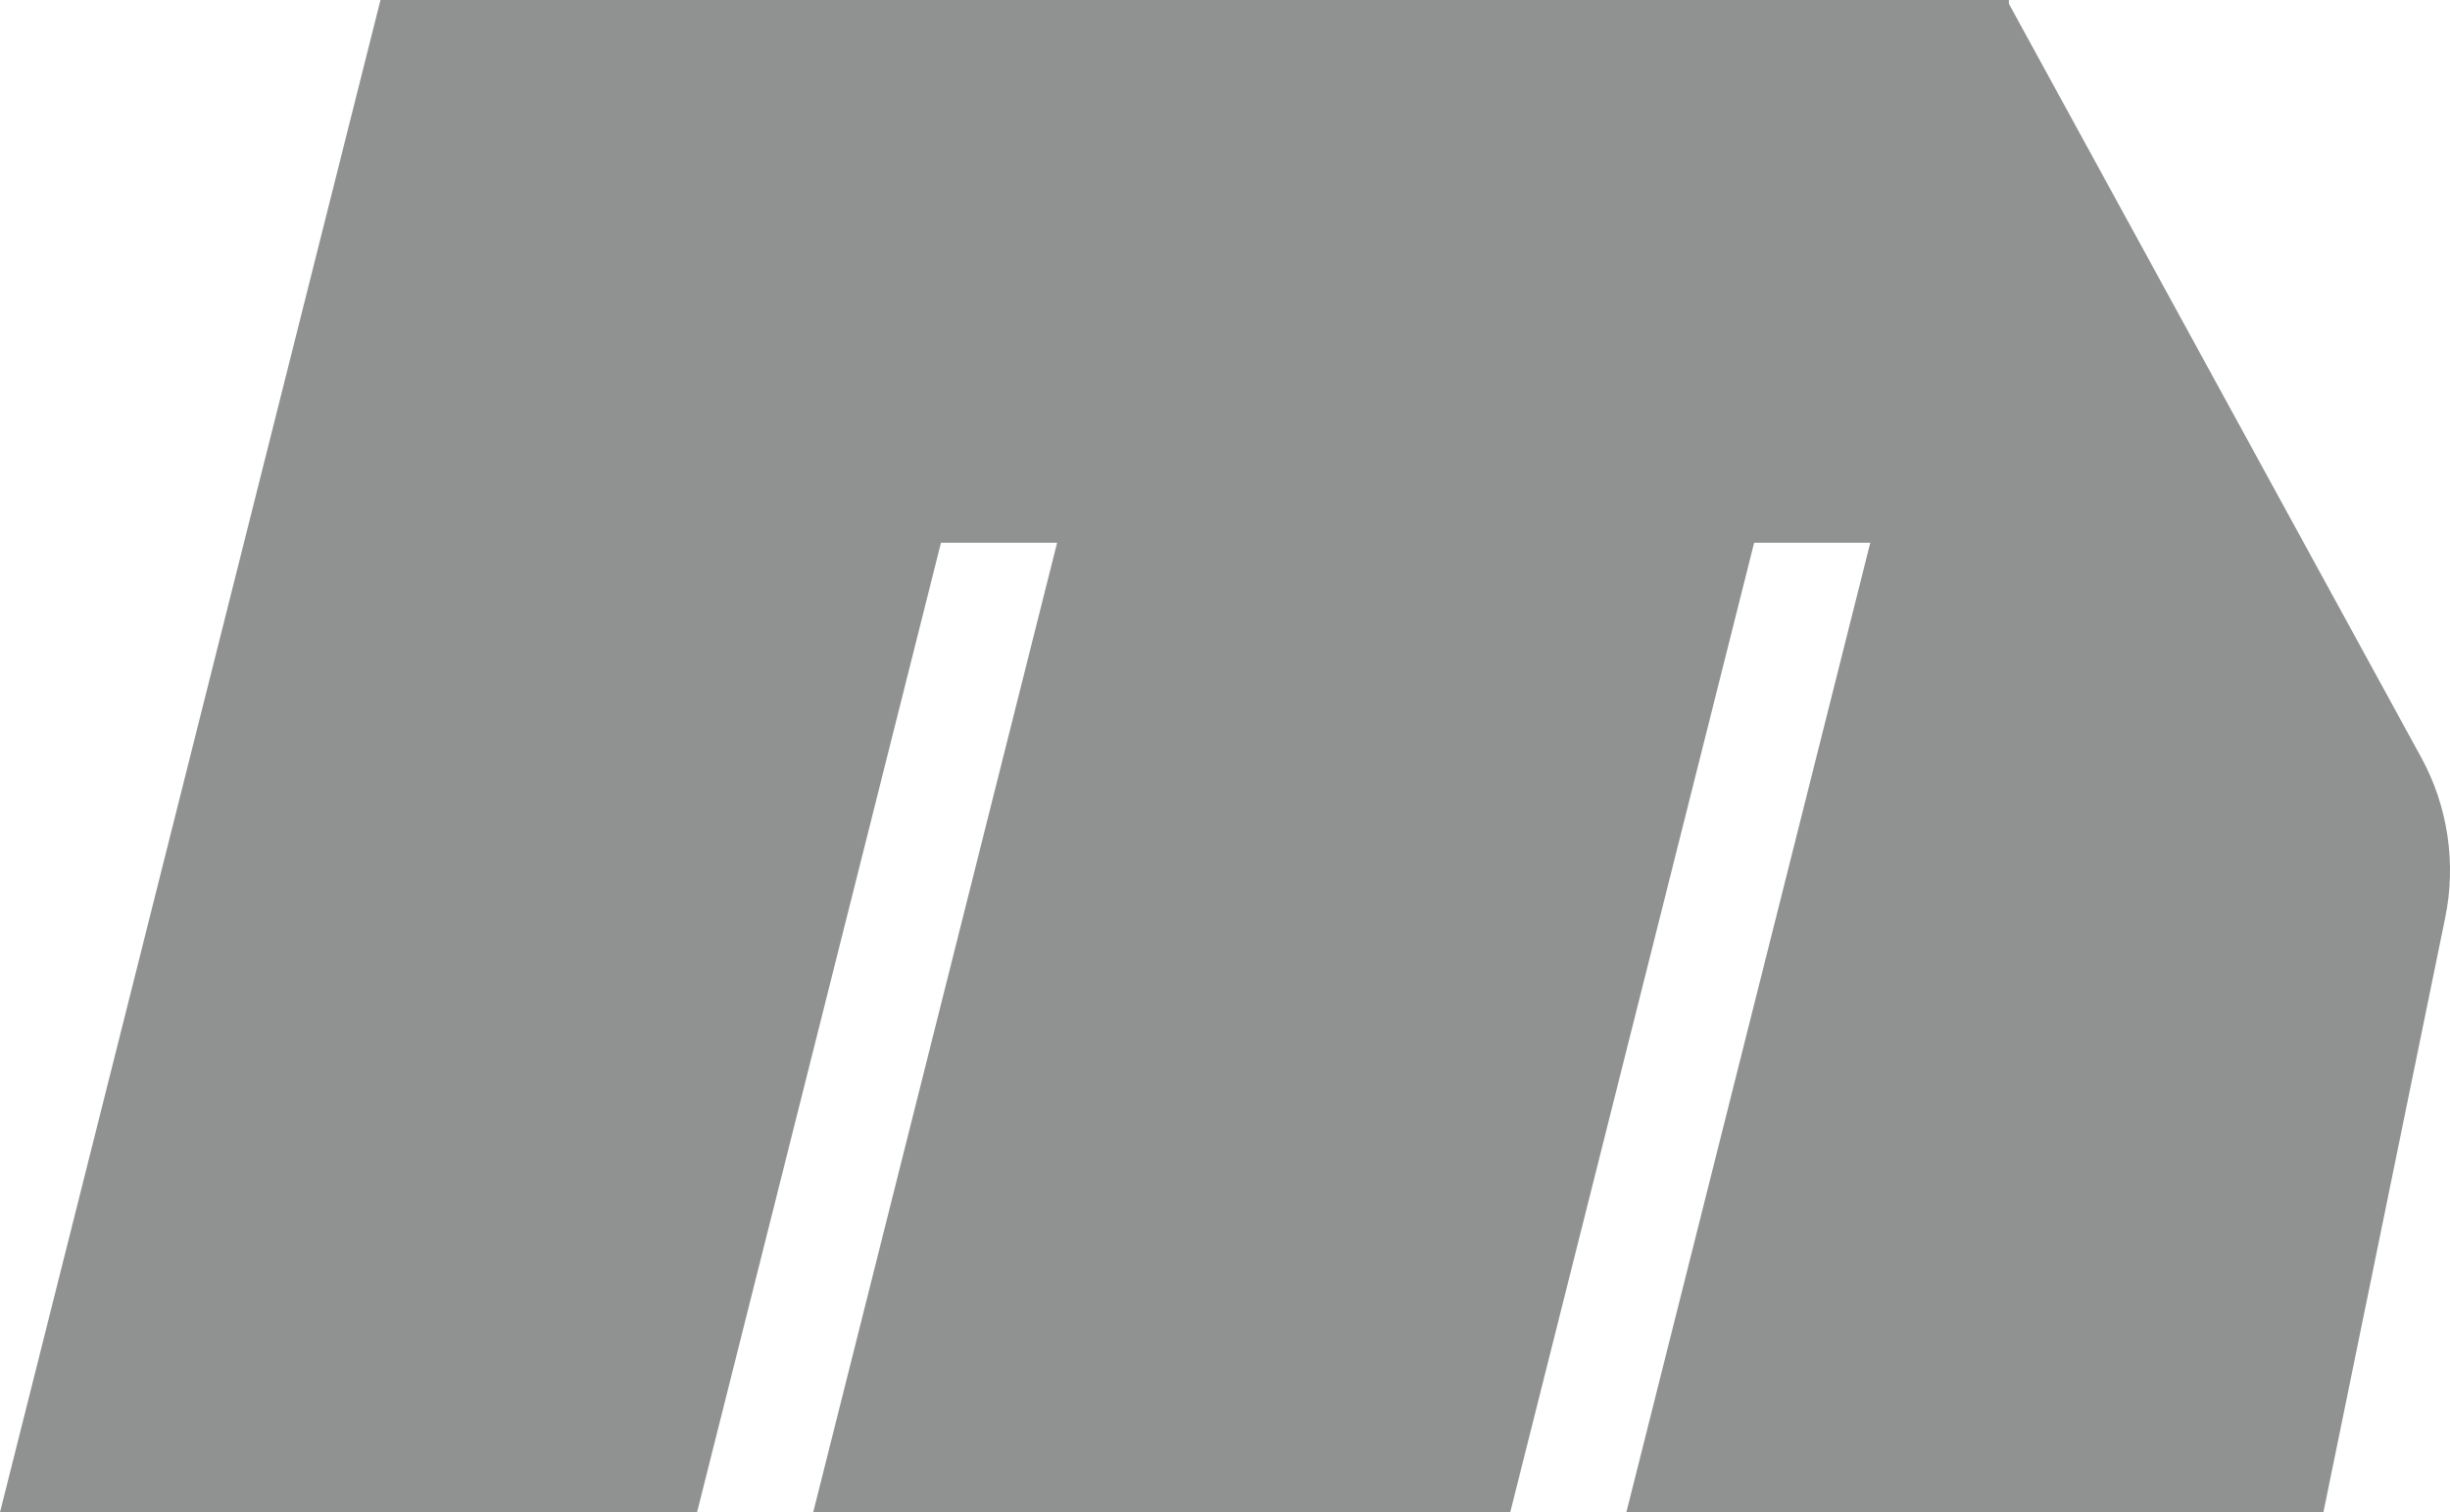 <?xml version="1.0" encoding="UTF-8"?>
<svg id="Capa_1" xmlns="http://www.w3.org/2000/svg" version="1.1" viewBox="0 0 283.53 175.03">
  <!-- Generator: Adobe Illustrator 29.6.0, SVG Export Plug-In . SVG Version: 2.1.1 Build 107)  -->
  <defs>
    <style>
      .st0 {
        fill: #909191;
      }
    </style>
  </defs>
  <path class="st0" d="M280.183,87.636L232.482.436v-.436H44.032L0,175.03h80.666l28.23-112.216h13.44l-28.23,112.216h80.666l28.23-112.216h13.44l-28.23,112.216h80.666l14.098-68.827c1.296-6.324.306-12.904-2.792-18.568Z"/>
</svg>